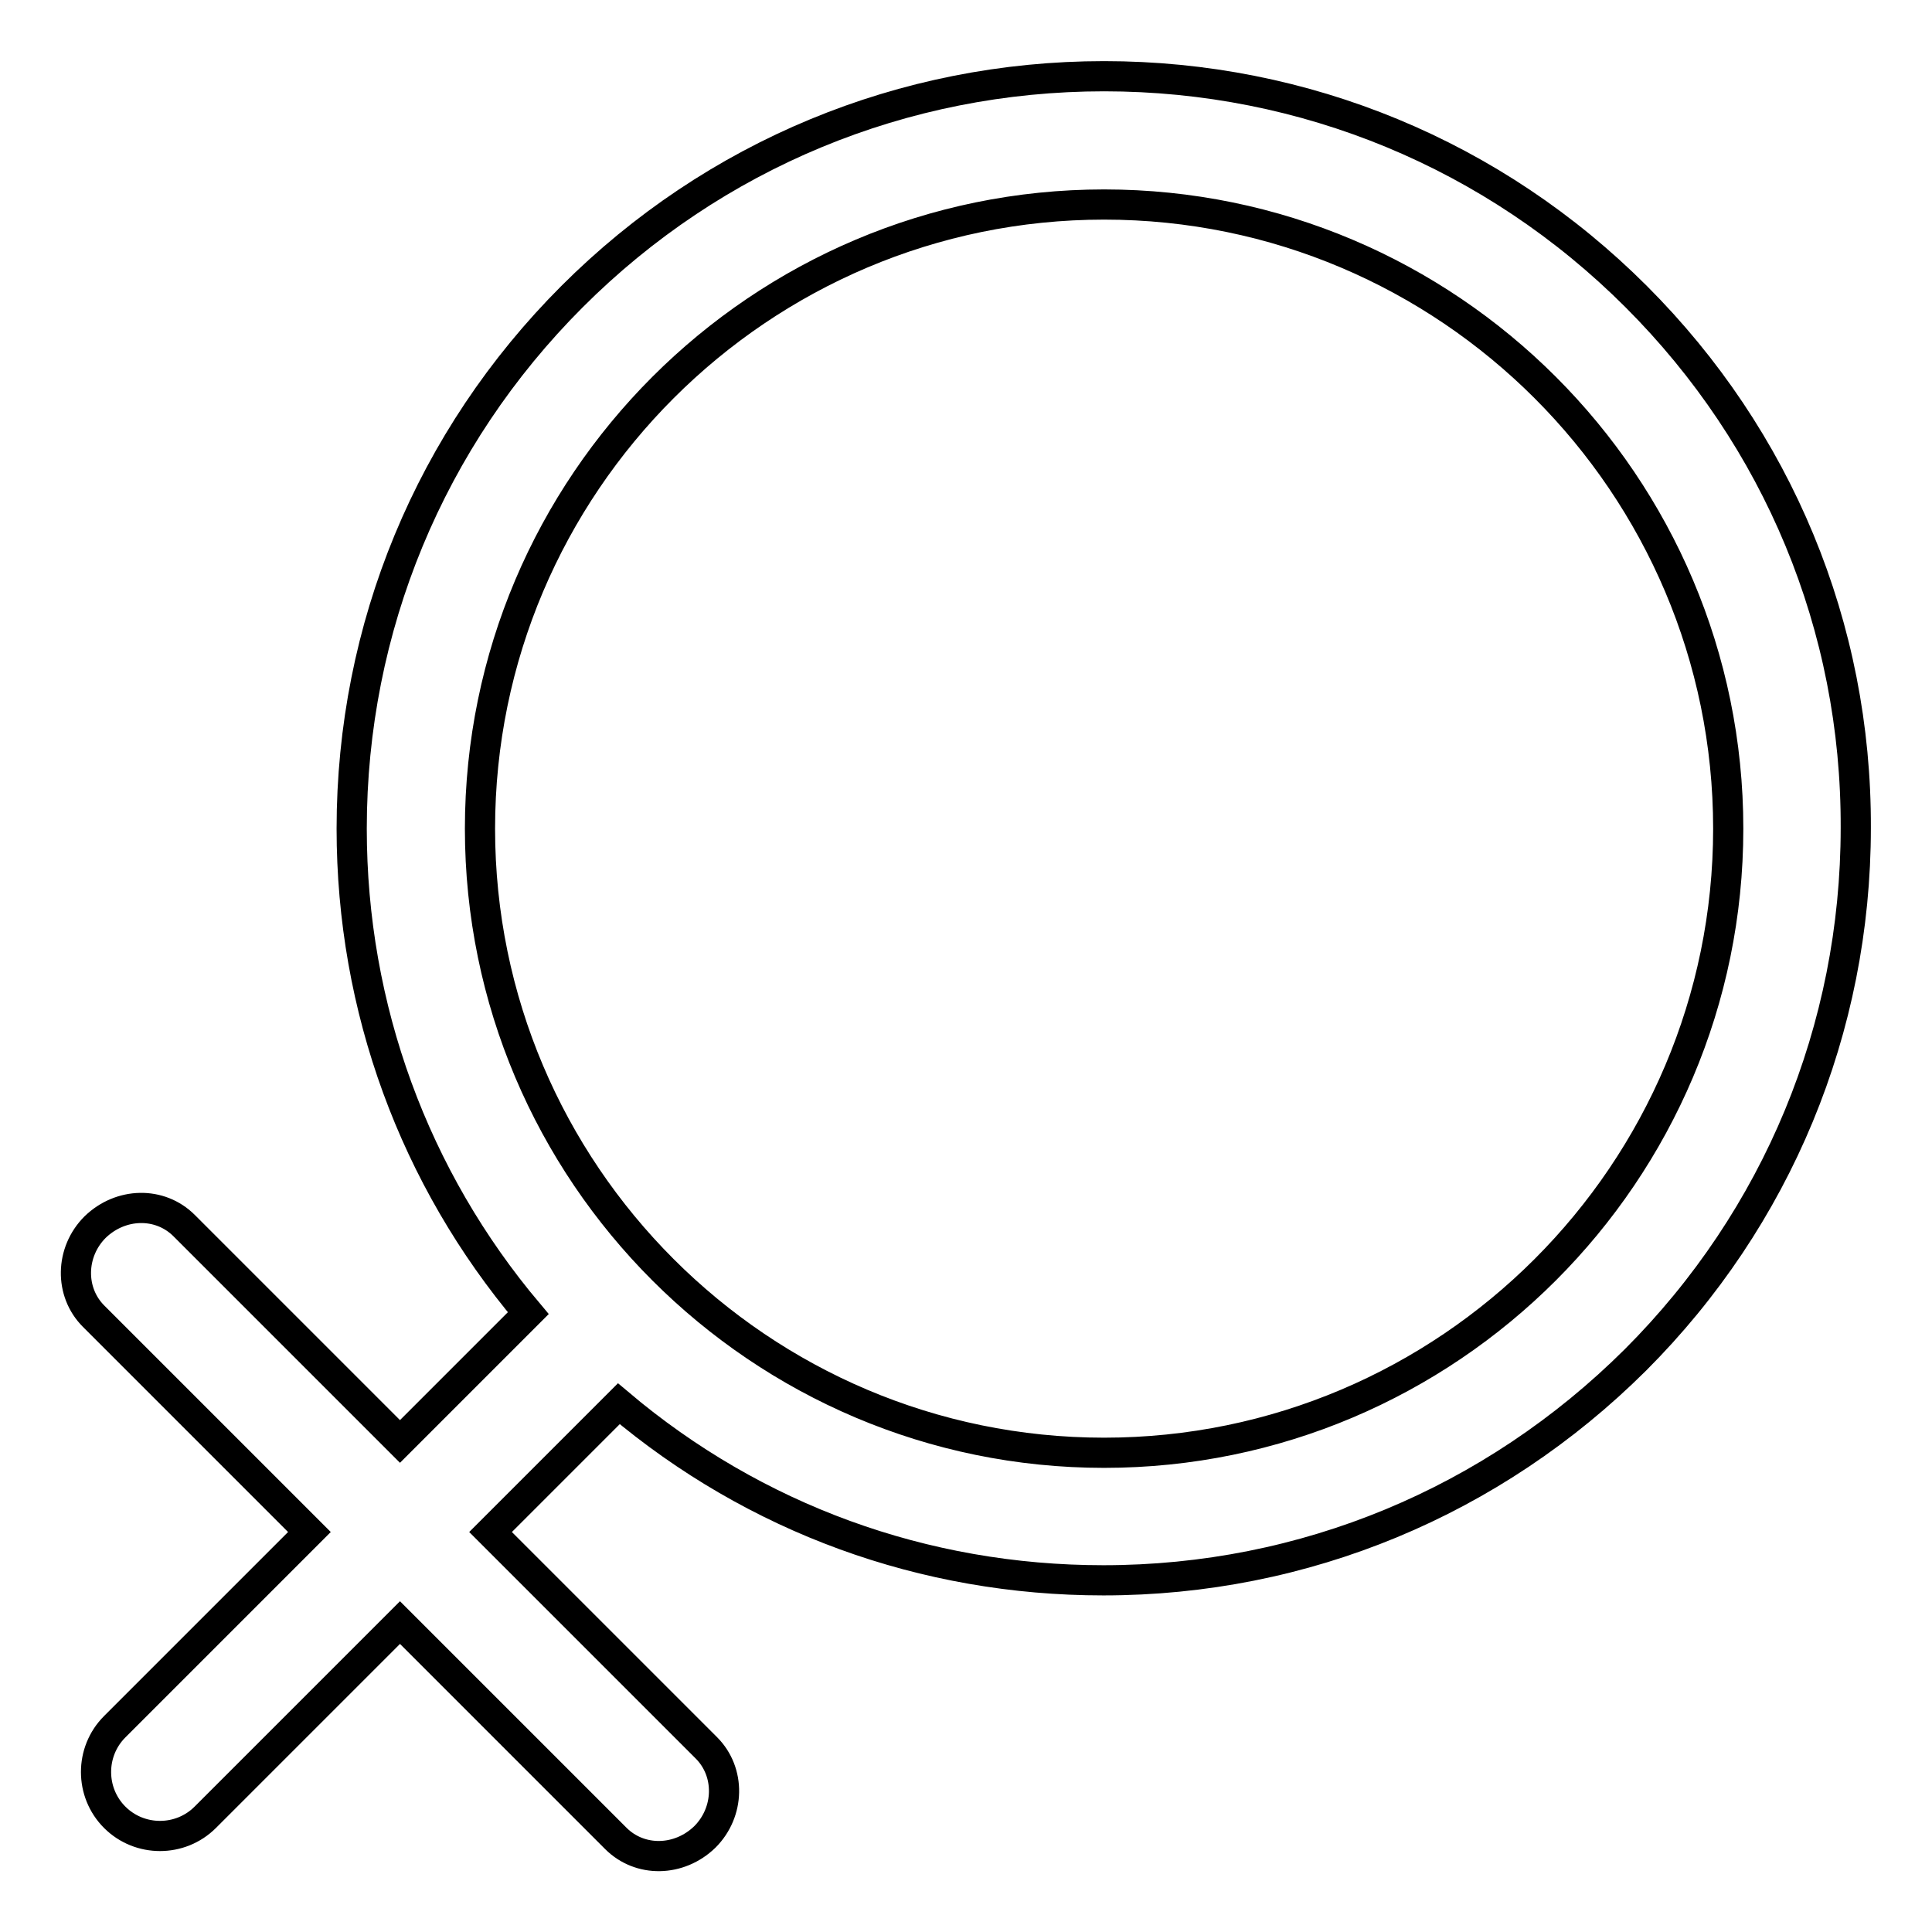 <?xml version="1.0" encoding="utf-8"?>
<!-- Svg Vector Icons : http://www.onlinewebfonts.com/icon -->
<!DOCTYPE svg PUBLIC "-//W3C//DTD SVG 1.1//EN" "http://www.w3.org/Graphics/SVG/1.1/DTD/svg11.dtd">
<svg version="1.1" xmlns="http://www.w3.org/2000/svg" xmlns:xlink="http://www.w3.org/1999/xlink" x="0px" y="0px" viewBox="0 0 256 256" enable-background="new 0 0 256 256" xml:space="preserve">
<g> <path stroke-width="4" fill-opacity="0" stroke="#000000"  d="M216.8,39.3c-18.8-18.8-43.9-29.2-70.5-29.2c-26.6,0-51.7,10.4-70.5,29.2c-18.8,18.8-29.2,43.9-29.2,70.5 c0,23.8,8.3,46.3,23.4,64.2l-17,17l-28.6-28.6c-3.2-3.2-8.4-3.1-11.8,0.2c-3.3,3.3-3.4,8.6-0.2,11.8L41,203l-25.8,25.8 c-3.3,3.3-3.3,8.7,0,12c3.3,3.3,8.7,3.3,12,0L53,215l28.6,28.6c3.2,3.2,8.4,3.1,11.8-0.2c3.3-3.3,3.4-8.6,0.2-11.8L65,203l17-17 c18,15.2,40.4,23.4,64.2,23.4c26.6,0,51.6-10.4,70.5-29.2c18.8-18.8,29.2-43.9,29.2-70.5C246,83.1,235.6,58.1,216.8,39.3 L216.8,39.3z M146.3,192.5c-45.6,0-82.7-37.1-82.7-82.7c0-45.6,37.1-82.7,82.7-82.7c45.6,0,82.7,37.1,82.7,82.7 C229,155.4,191.9,192.5,146.3,192.5z"/></g>
</svg>